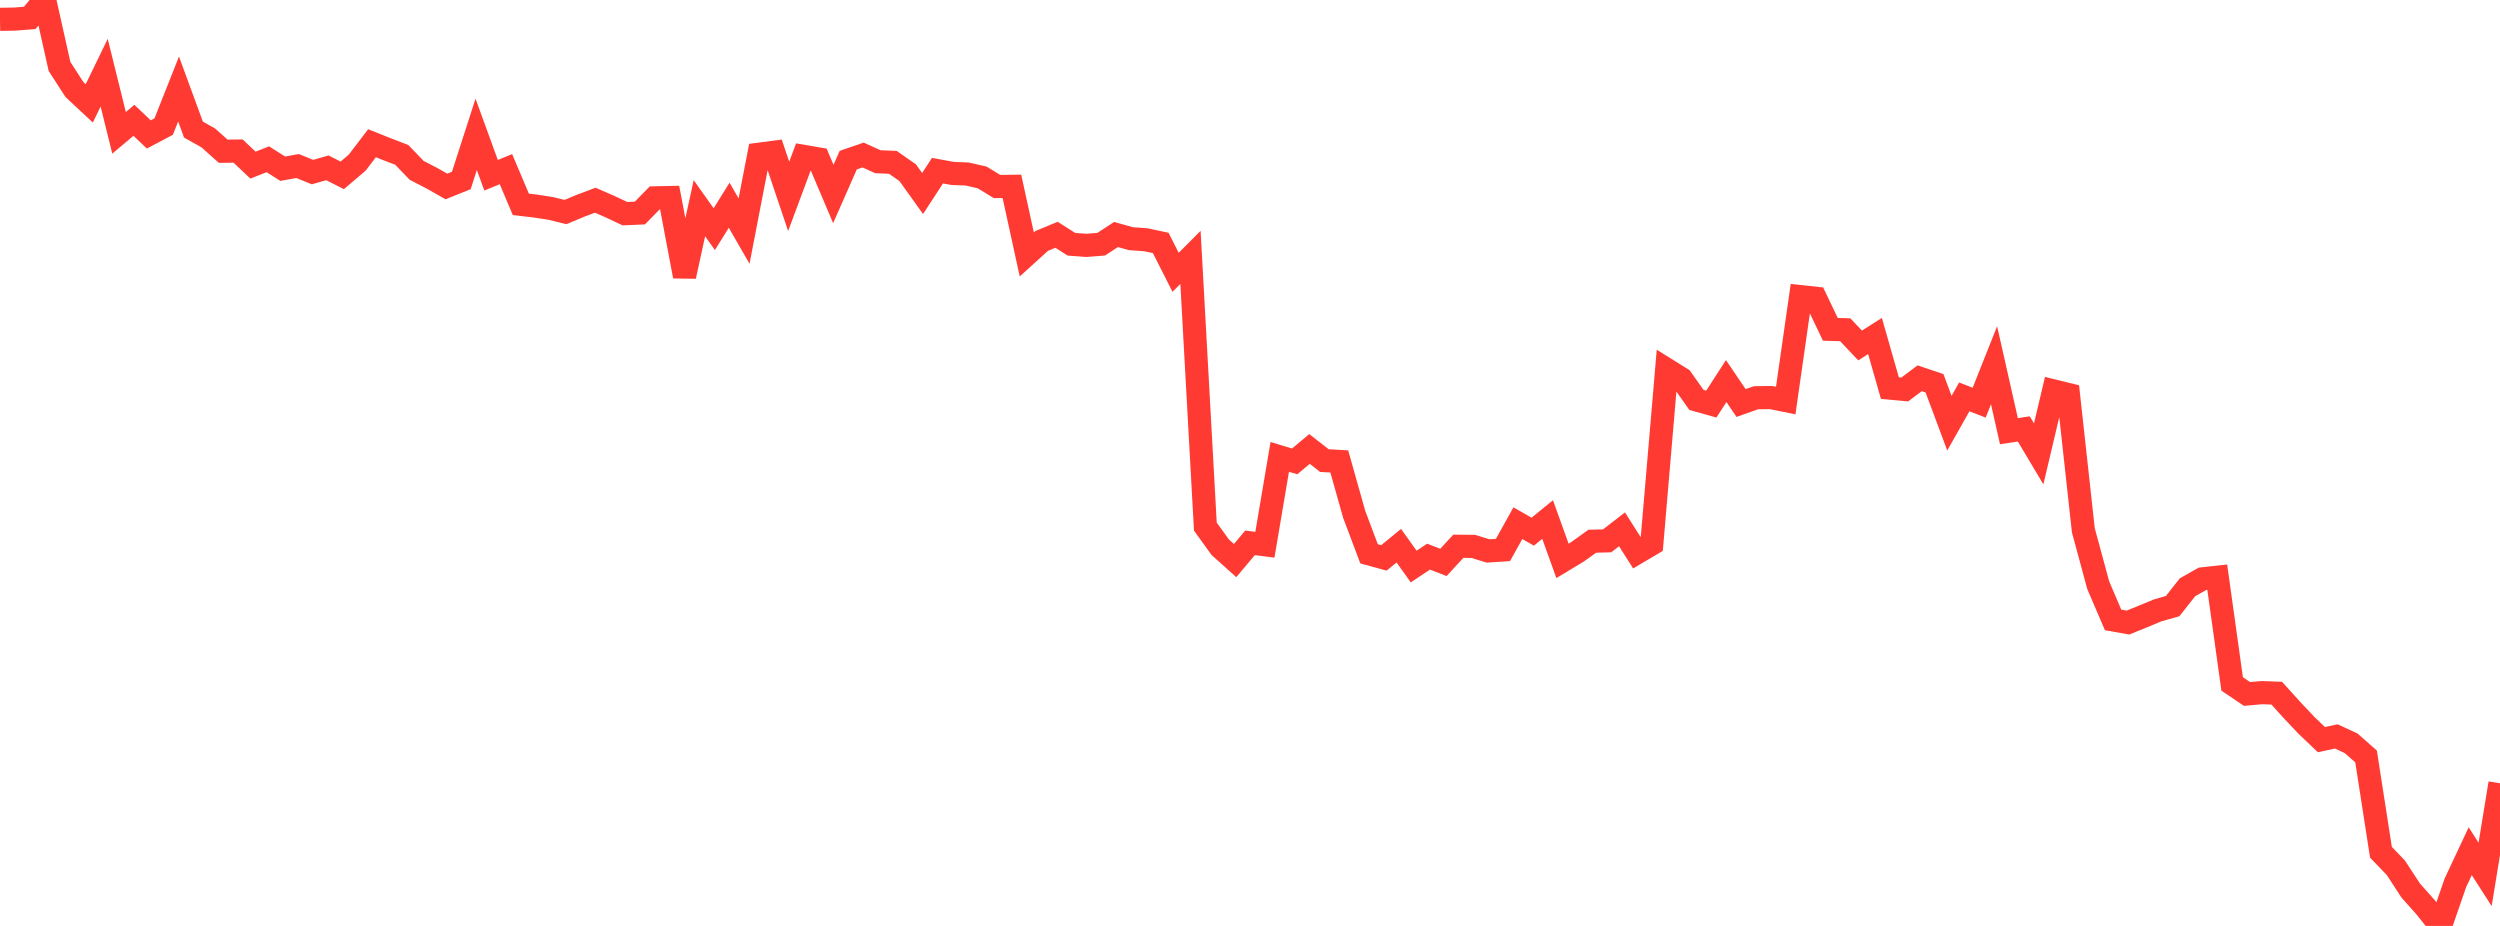 <?xml version="1.0" standalone="no"?>
<!DOCTYPE svg PUBLIC "-//W3C//DTD SVG 1.1//EN" "http://www.w3.org/Graphics/SVG/1.1/DTD/svg11.dtd">

<svg width="135" height="50" viewBox="0 0 135 50" preserveAspectRatio="none" 
  xmlns="http://www.w3.org/2000/svg"
  xmlns:xlink="http://www.w3.org/1999/xlink">


<polyline points="0.0, 1.044 0.804, 1.031 1.607, 0.965 2.411, 0.0 3.214, 3.589 4.018, 4.832 4.821, 5.582 5.625, 3.925 6.429, 7.173 7.232, 6.498 8.036, 7.26 8.839, 6.835 9.643, 4.806 10.446, 6.997 11.25, 7.45 12.054, 8.167 12.857, 8.157 13.661, 8.917 14.464, 8.6 15.268, 9.111 16.071, 8.965 16.875, 9.293 17.679, 9.063 18.482, 9.469 19.286, 8.785 20.089, 7.735 20.893, 8.055 21.696, 8.364 22.5, 9.199 23.304, 9.615 24.107, 10.07 24.911, 9.746 25.714, 7.254 26.518, 9.464 27.321, 9.134 28.125, 11.035 28.929, 11.13 29.732, 11.253 30.536, 11.45 31.339, 11.115 32.143, 10.811 32.946, 11.161 33.75, 11.539 34.554, 11.504 35.357, 10.684 36.161, 10.667 36.964, 14.921 37.768, 11.243 38.571, 12.375 39.375, 11.081 40.179, 12.477 40.982, 8.328 41.786, 8.222 42.589, 10.604 43.393, 8.445 44.196, 8.582 45.0, 10.476 45.804, 8.648 46.607, 8.372 47.411, 8.734 48.214, 8.766 49.018, 9.328 49.821, 10.45 50.625, 9.215 51.429, 9.364 52.232, 9.398 53.036, 9.581 53.839, 10.073 54.643, 10.062 55.446, 13.74 56.25, 13.011 57.054, 12.679 57.857, 13.19 58.661, 13.25 59.464, 13.187 60.268, 12.663 61.071, 12.89 61.875, 12.947 62.679, 13.118 63.482, 14.706 64.286, 13.899 65.089, 28.436 65.893, 29.552 66.696, 30.271 67.5, 29.313 68.304, 29.417 69.107, 24.672 69.911, 24.915 70.714, 24.244 71.518, 24.872 72.321, 24.918 73.125, 27.769 73.929, 29.906 74.732, 30.126 75.536, 29.468 76.339, 30.594 77.143, 30.059 77.946, 30.37 78.75, 29.498 79.554, 29.505 80.357, 29.751 81.161, 29.698 81.964, 28.252 82.768, 28.71 83.571, 28.055 84.375, 30.287 85.179, 29.803 85.982, 29.227 86.786, 29.205 87.589, 28.583 88.393, 29.85 89.196, 29.375 90.0, 19.955 90.804, 20.456 91.607, 21.596 92.411, 21.821 93.214, 20.577 94.018, 21.764 94.821, 21.478 95.625, 21.468 96.429, 21.631 97.232, 16.019 98.036, 16.106 98.839, 17.784 99.643, 17.807 100.446, 18.656 101.25, 18.144 102.054, 20.957 102.857, 21.031 103.661, 20.427 104.464, 20.698 105.268, 22.853 106.071, 21.432 106.875, 21.744 107.679, 19.723 108.482, 23.284 109.286, 23.162 110.089, 24.51 110.893, 21.11 111.696, 21.307 112.5, 28.635 113.304, 31.601 114.107, 33.476 114.911, 33.618 115.714, 33.292 116.518, 32.959 117.321, 32.732 118.125, 31.713 118.929, 31.258 119.732, 31.17 120.536, 36.932 121.339, 37.475 122.143, 37.402 122.946, 37.432 123.75, 38.324 124.554, 39.175 125.357, 39.94 126.161, 39.767 126.964, 40.14 127.768, 40.848 128.571, 46.022 129.375, 46.858 130.179, 48.09 130.982, 48.993 131.786, 50.0 132.589, 47.677 133.393, 45.964 134.196, 47.219 135.0, 42.296" fill="none" stroke="#ff3a33" stroke-width="1.25"/>

</svg>